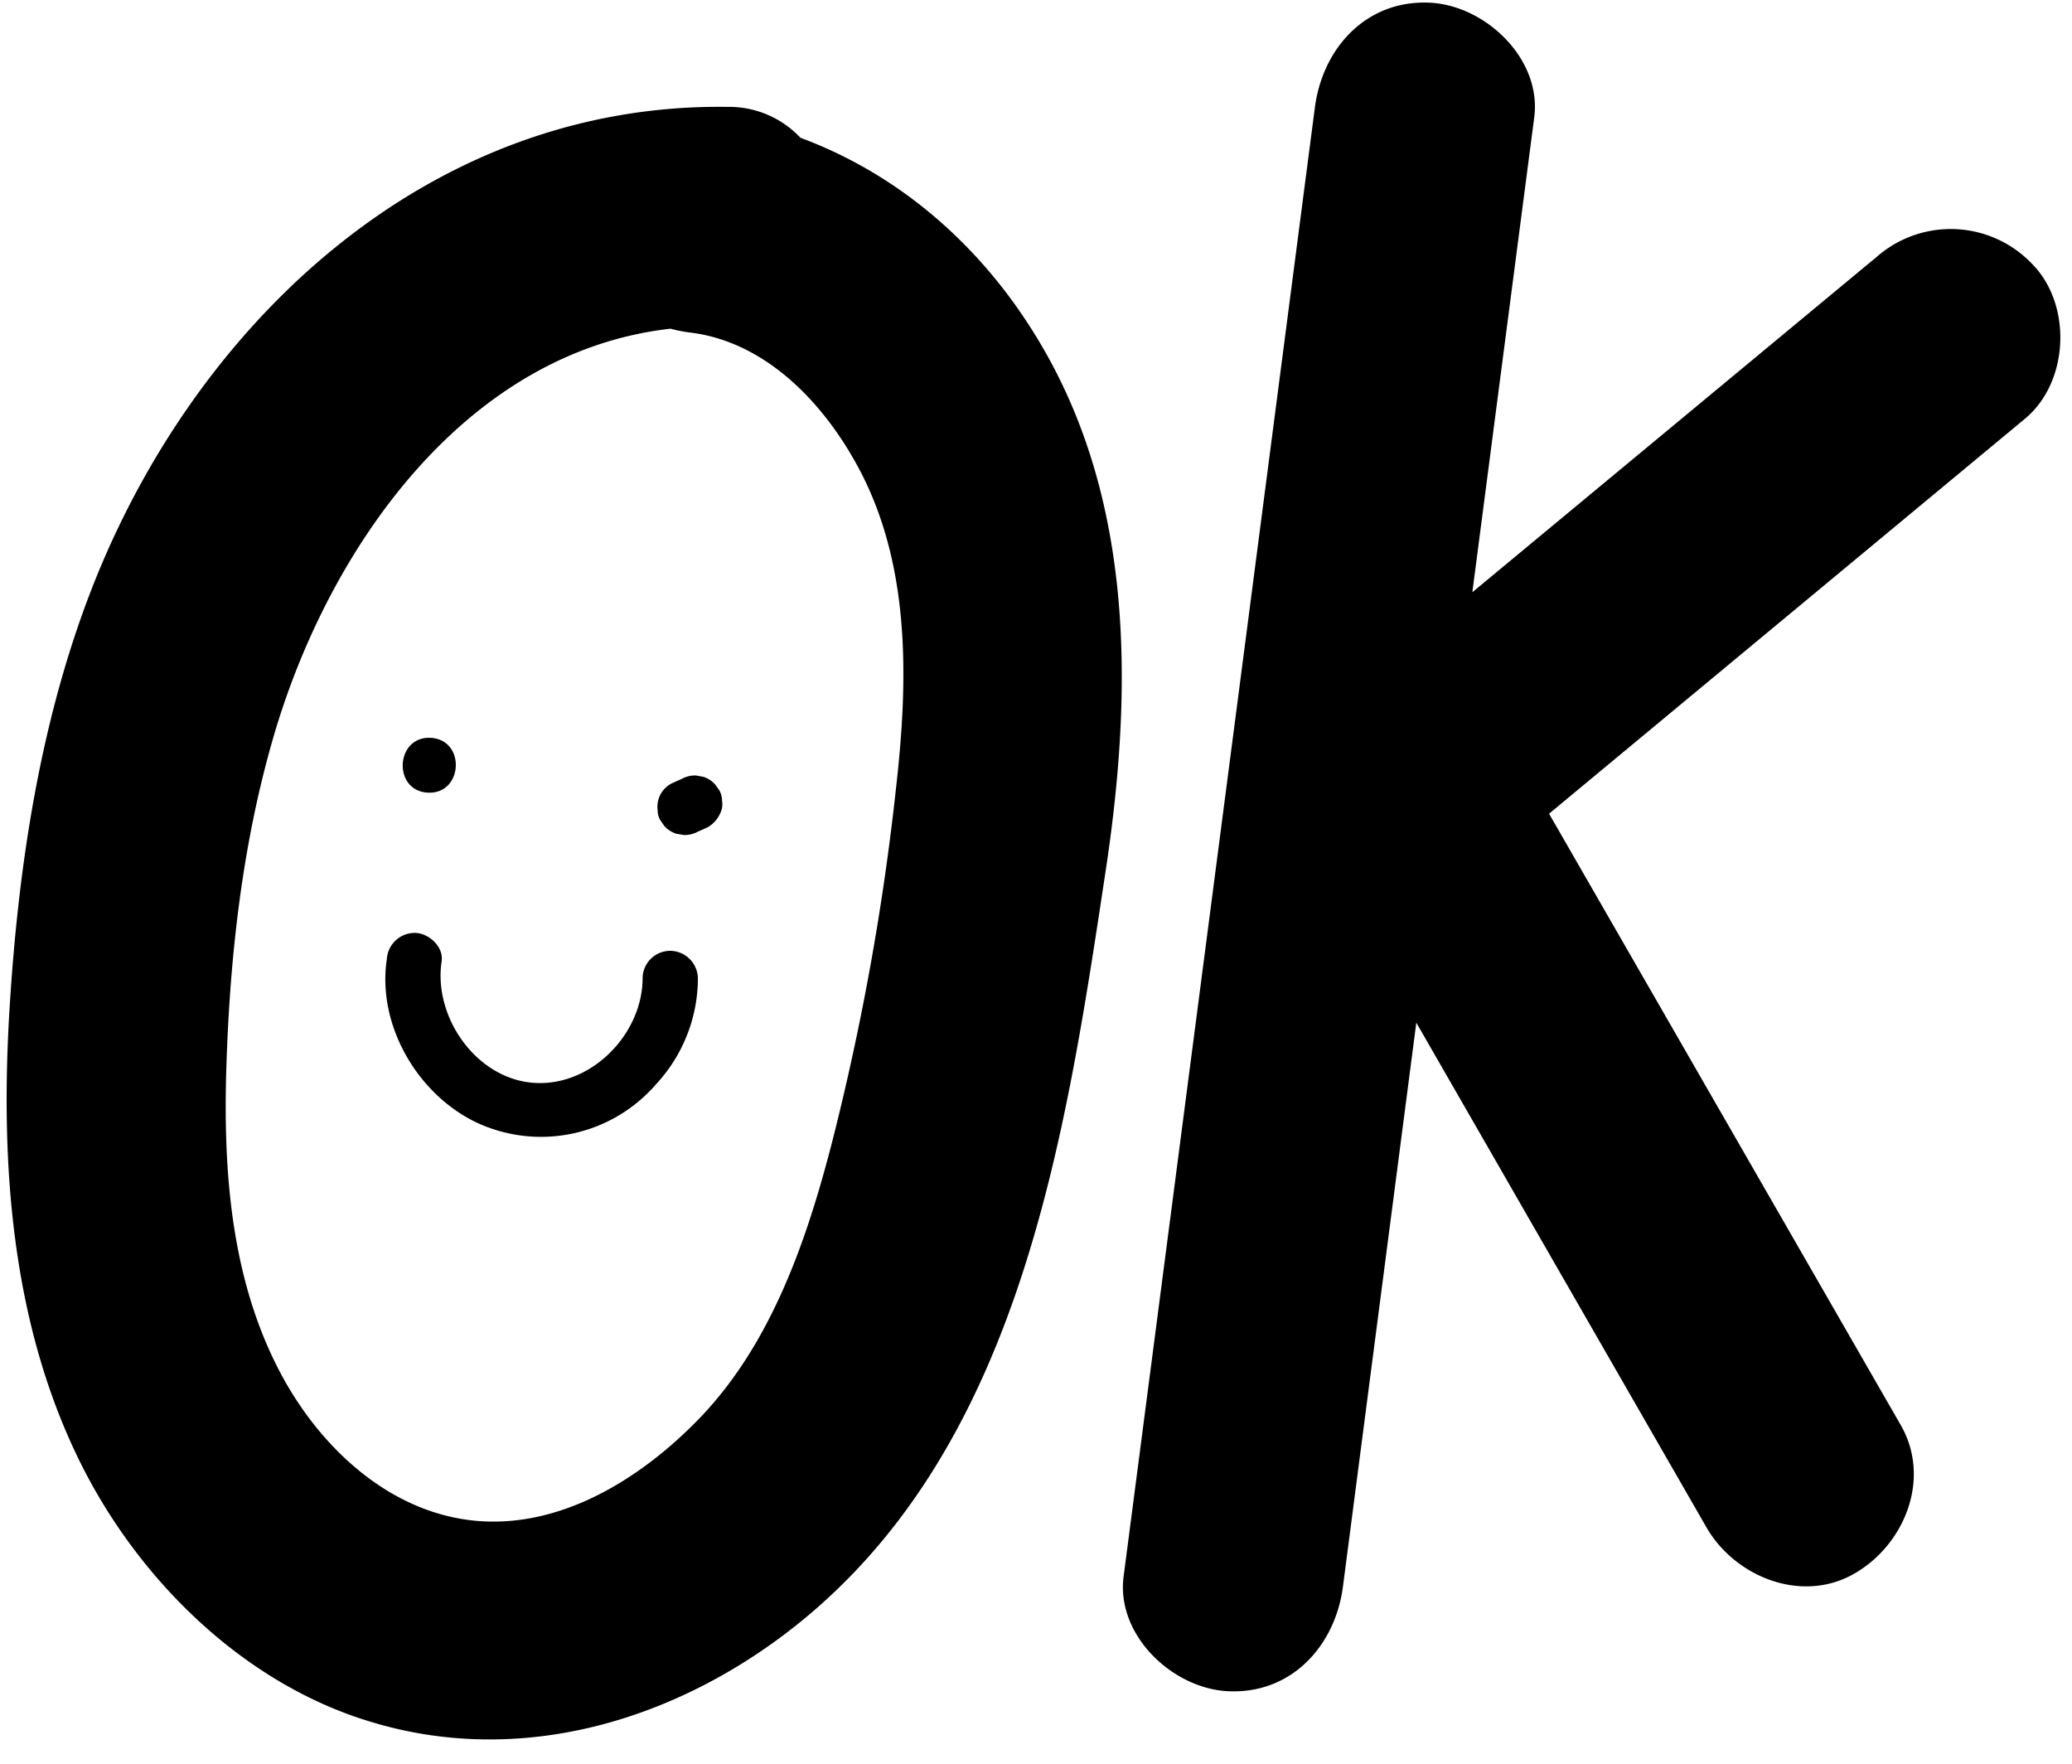 <?xml version="1.0" encoding="UTF-8"?><svg xmlns="http://www.w3.org/2000/svg" xmlns:xlink="http://www.w3.org/1999/xlink" height="210.6" preserveAspectRatio="xMidYMid meet" version="1.0" viewBox="4.6 24.0 247.4 210.6" width="247.4" zoomAndPan="magnify"><g id="change1_1"><path d="M130.32,67.69c-6.7-12.67-17.17-22.43-30.14-27.24a11.71,11.71,0,0,0-8.79-3.69c-35.1-.47-62.59,25-75.23,56-6.64,16.33-9.37,34.32-10.43,51.83-1.09,18.08.17,36.9,8.18,53.44,6.94,14.33,19.67,27,35.16,31.58,16.67,5,33.93.45,47.8-9.47,29.2-20.91,34.75-59.16,39.75-92.19C139.66,107.85,140.1,86.19,130.32,67.69Zm-18.75,50.54A304.24,304.24,0,0,1,104,160.16c-3,11.69-7.2,24.06-15.73,33-6.91,7.21-16.6,13.39-27,12.38-10.07-1-18.13-8.48-22.84-17-6.17-11.21-7.19-24.3-6.81-36.86.41-13.52,1.92-27.13,5.76-40.14C44,89.21,60.26,66,84.66,63.24a16.16,16.16,0,0,0,2.2.44c9.46,1.09,16.58,8.94,20.68,17C113.38,92.24,113,105.72,111.57,118.23Z" fill="inherit"/><path d="M247.22,55.49a13.41,13.41,0,0,0-18.52-.84L180.4,94.7q3.69-28.33,7.39-56.69c.91-7-5.85-13.39-12.5-13.69-7.58-.34-12.77,5.45-13.69,12.5q-11.41,87.69-22.84,175.39c-.91,7,5.85,13.39,12.5,13.69,7.57.35,12.77-5.45,13.69-12.49l8.76-67.32,34.64,60.24c3.41,5.93,11.41,9.16,17.69,5.51,6-3.46,9.17-11.34,5.52-17.7q-21-36.51-42-73L246.37,74C251.67,69.62,252.05,60.35,247.22,55.49Z" fill="inherit"/><path d="M56,112.08c-4.21-.19-4.52,6.36-.3,6.55S60.24,112.28,56,112.08Z" fill="inherit"/><path d="M90.48,118.33l-.49-.68a3.19,3.19,0,0,0-1.4-.91l-.87-.16a3.23,3.23,0,0,0-1.67.38l-1.22.55a3.12,3.12,0,0,0-1.71,3.19,2.41,2.41,0,0,0,.33,1.23l.48.69a3.31,3.31,0,0,0,1.41.91l.86.15a3.22,3.22,0,0,0,1.67-.37l1.23-.55a3.7,3.7,0,0,0,1.59-1.89,2.41,2.41,0,0,0,.12-1.3A2.48,2.48,0,0,0,90.48,118.33Z" fill="inherit"/><path d="M84.75,137.51a3.31,3.31,0,0,0-3.42,3.13c.06,6.78-6.13,13.12-13,12.63s-12-7.84-11-14.48c.27-1.75-1.48-3.35-3.12-3.42a3.34,3.34,0,0,0-3.42,3.12c-1.18,7.78,3.55,16,10.53,19.43a18.16,18.16,0,0,0,21.61-4.48,18.64,18.64,0,0,0,5-12.5A3.35,3.35,0,0,0,84.75,137.51Z" fill="inherit"/></g></svg>